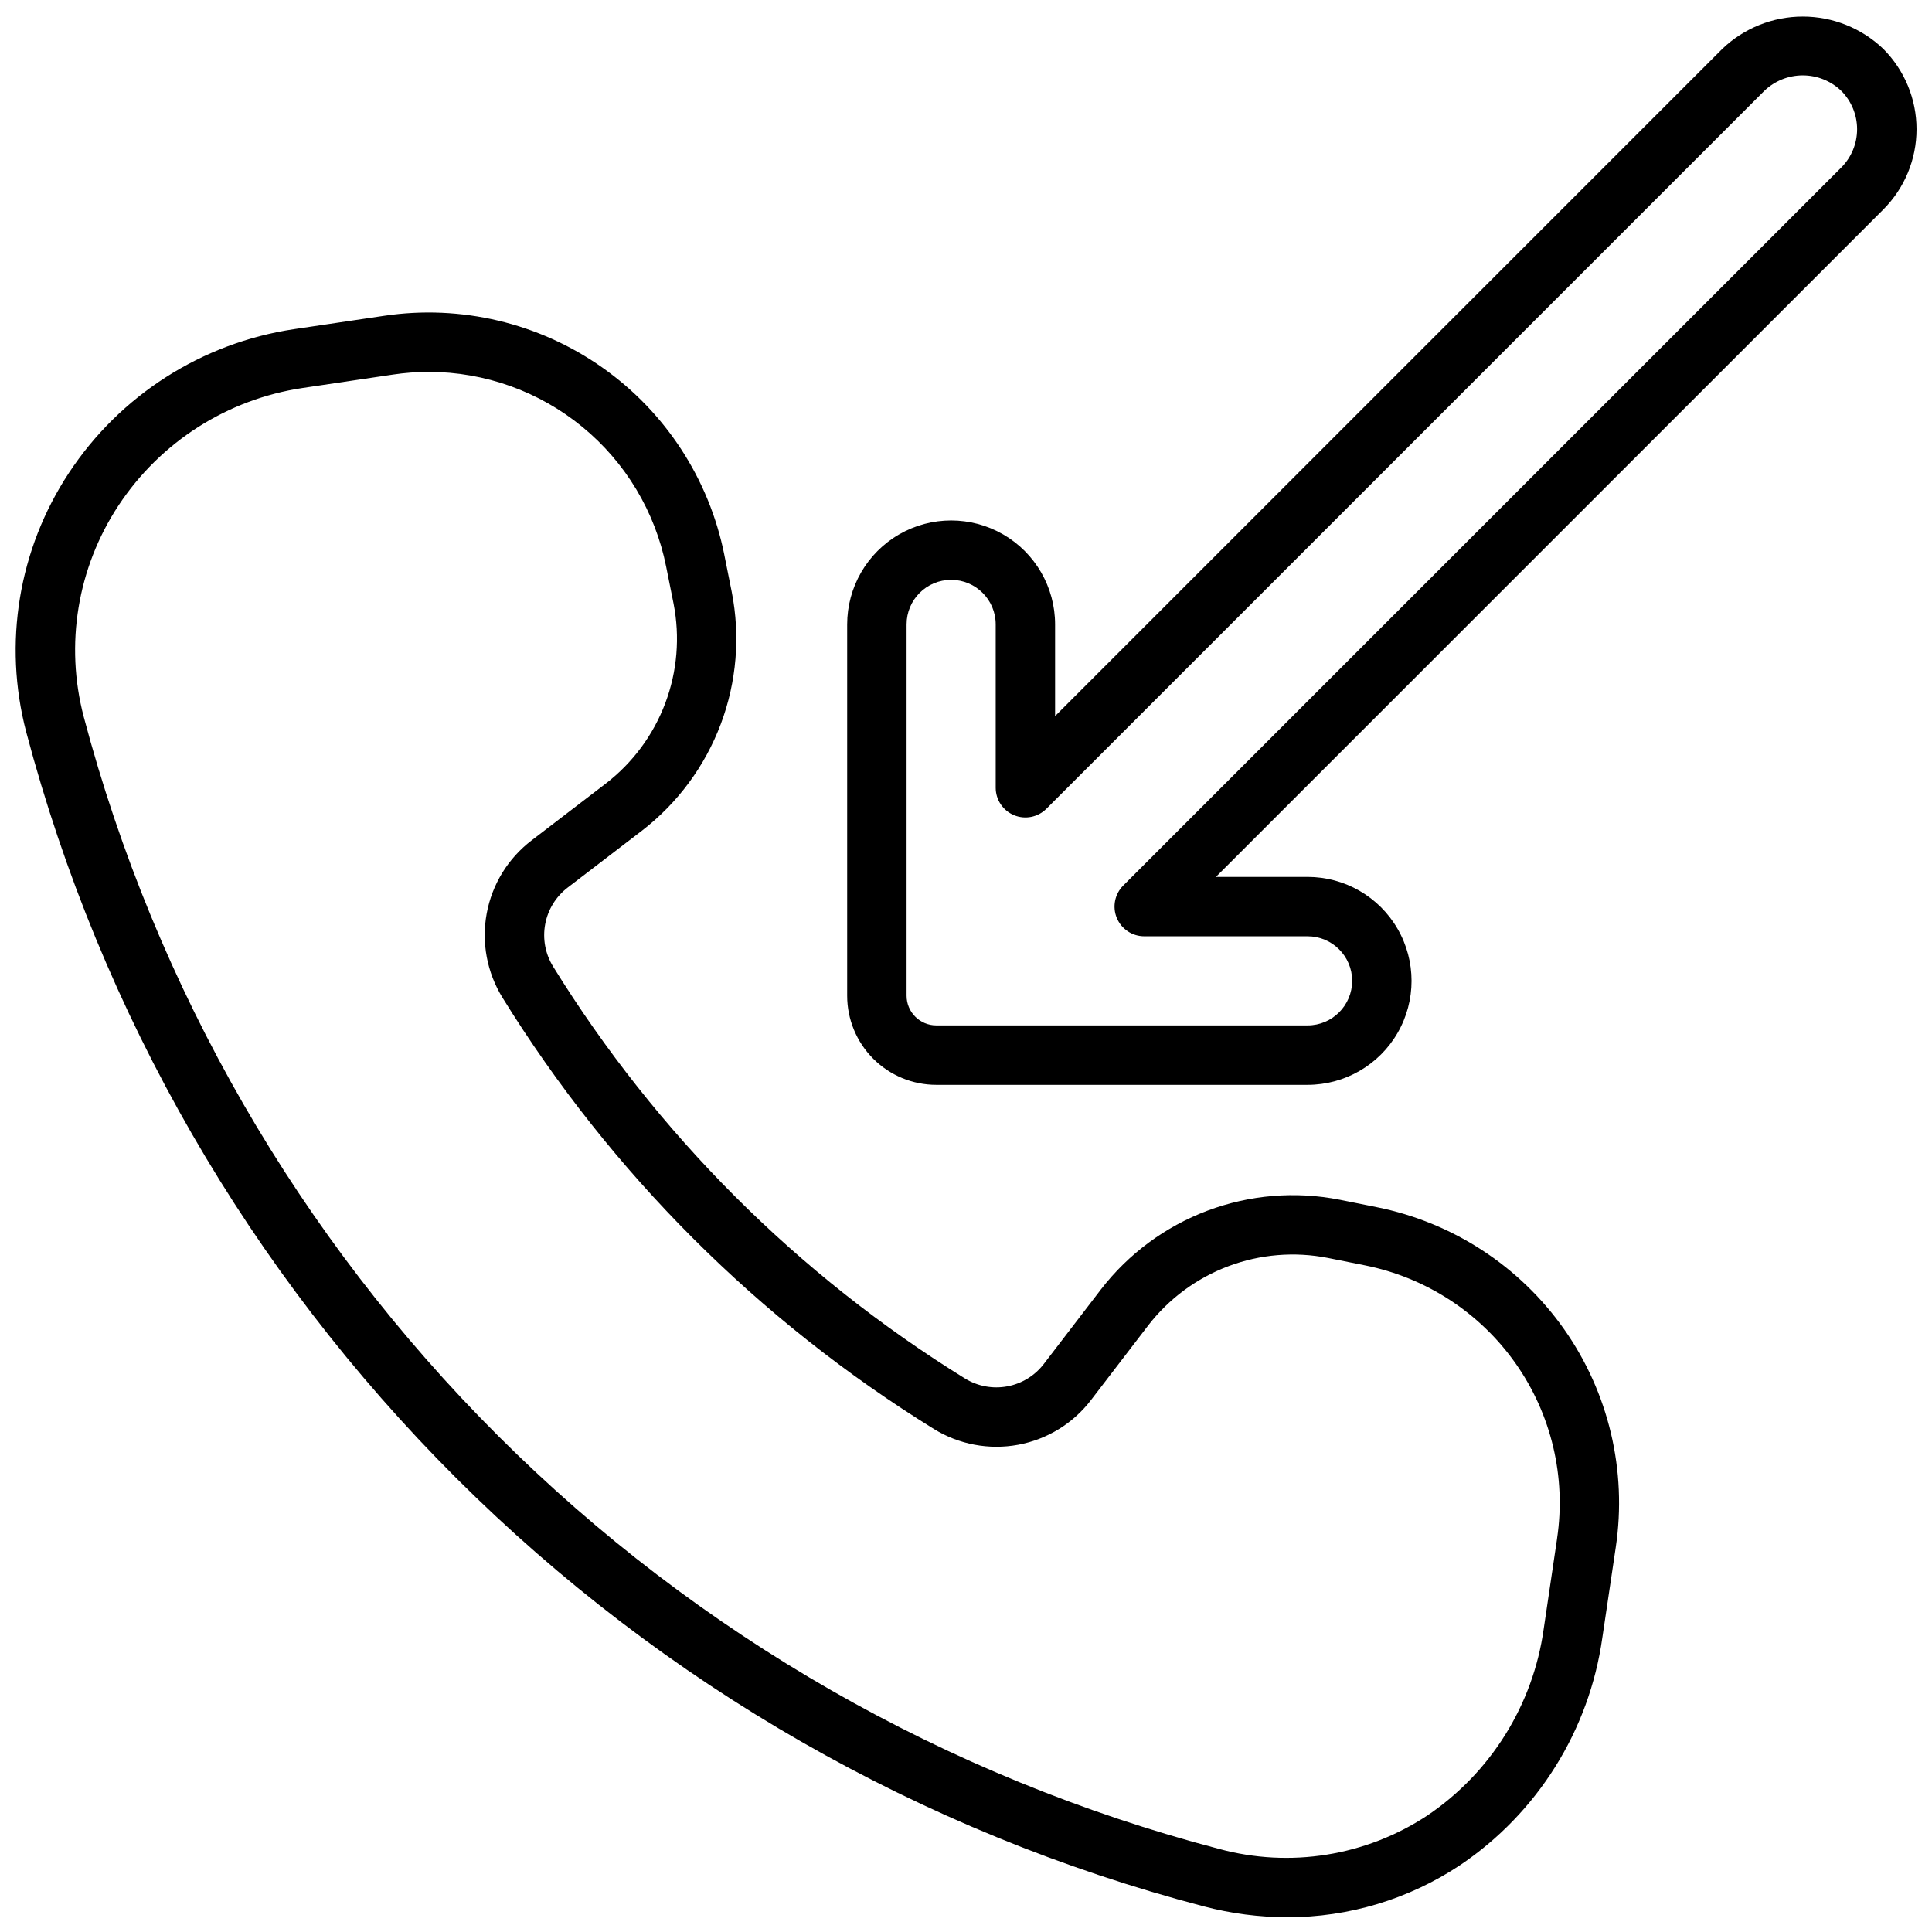 <?xml version="1.0" encoding="UTF-8"?>
<!-- Uploaded to: ICON Repo, www.svgrepo.com, Generator: ICON Repo Mixer Tools -->
<svg width="800px" height="800px" version="1.1" viewBox="144 144 512 512" xmlns="http://www.w3.org/2000/svg">
 <defs>
  <clipPath id="a">
   <path d="m148.09 148.09h503.81v503.81h-503.81z"/>
  </clipPath>
 </defs>
 <g clip-path="url(#a)">
  <path d="m508.81 463.9-9.824-1.969v0.004c-11.703-2.301-23.816-1.293-34.984 2.902-11.164 4.199-20.941 11.422-28.234 20.863l-15.082 19.68c-2.379 3.141-5.844 5.289-9.719 6.016-3.875 0.727-7.879-0.016-11.238-2.082-44.355-27.438-81.723-64.809-109.15-109.17-2.07-3.352-2.82-7.356-2.098-11.227 0.719-3.871 2.856-7.34 5.992-9.723l19.68-15.082c9.441-7.293 16.664-17.07 20.863-28.234 4.199-11.164 5.207-23.277 2.91-34.984l-1.969-9.832h0.004c-4.023-20.109-15.617-37.902-32.391-49.699-16.773-11.797-37.438-16.691-57.723-13.68l-23.961 3.551c-24.383 3.648-46.059 17.496-59.625 38.086-13.355 20.238-17.473 45.203-11.316 68.66 19.836 74.844 59.176 143.08 114 197.76 54.824 54.68 123.17 93.832 198.07 113.47 7.227 1.898 14.668 2.867 22.141 2.883 16.293 0.016 32.223-4.789 45.785-13.809 20.535-13.836 34.23-35.734 37.691-60.254l3.566-24.016c3.019-20.285-1.879-40.957-13.676-57.73-11.801-16.773-29.598-28.367-49.711-32.383zm47.84 87.797-3.559 24.027c-2.816 20.094-14.023 38.051-30.836 49.41-16.301 10.754-36.438 13.969-55.277 8.828-72.191-18.938-138.07-56.68-190.91-109.39-52.84-52.703-90.754-118.48-109.88-190.62-5.023-19.117-1.68-39.469 9.203-55.973 11.102-16.848 28.848-28.18 48.805-31.156l23.961-3.559h0.004c3.148-0.469 6.332-0.703 9.516-0.707 14.828 0.016 29.188 5.164 40.648 14.57 11.461 9.406 19.309 22.492 22.211 37.031l1.969 9.824c1.727 8.82 0.969 17.945-2.195 26.359-3.164 8.414-8.609 15.781-15.723 21.273l-19.68 15.082c-6.246 4.75-10.496 11.656-11.922 19.371-1.43 7.711 0.07 15.68 4.199 22.352 28.727 46.426 67.848 85.543 114.28 114.26 6.668 4.133 14.641 5.629 22.355 4.203 7.711-1.43 14.617-5.68 19.367-11.926l15.082-19.68c5.492-7.113 12.859-12.555 21.27-15.719s17.539-3.922 26.355-2.191l9.832 1.969c16.156 3.219 30.453 12.527 39.93 25.996 9.48 13.473 13.414 30.074 10.988 46.363zm86.418-394.77c-5.738-5.481-13.371-8.539-21.309-8.539s-15.57 3.059-21.309 8.539l-176.84 176.84v-24.293c0-9.844-5.25-18.938-13.773-23.859-8.527-4.922-19.027-4.922-27.555 0-8.523 4.922-13.773 14.016-13.773 23.859v98.402c0 6.262 2.488 12.27 6.914 16.699 4.43 4.43 10.438 6.918 16.699 6.918h98.402c9.844 0 18.938-5.254 23.859-13.777 4.922-8.523 4.922-19.027 0-27.551-4.922-8.527-14.016-13.777-23.859-13.777h-24.293l176.84-176.84c5.656-5.652 8.832-13.316 8.832-21.312 0-7.992-3.176-15.656-8.832-21.309zm-11.133 31.488-190.27 190.27c-2.25 2.254-2.922 5.637-1.703 8.578 1.215 2.941 4.086 4.859 7.269 4.859h43.297c6.519 0 11.809 5.289 11.809 11.809 0 6.523-5.289 11.809-11.809 11.809h-98.402c-4.348 0-7.871-3.523-7.871-7.871v-98.402c0-6.519 5.289-11.805 11.809-11.805s11.809 5.285 11.809 11.805v43.297c0 3.184 1.918 6.055 4.859 7.273 2.941 1.215 6.328 0.543 8.578-1.707l190.27-190.27c2.742-2.625 6.387-4.086 10.18-4.086s7.438 1.461 10.18 4.086c2.699 2.699 4.215 6.359 4.215 10.176 0 3.82-1.516 7.481-4.215 10.18z"/>
 </g>
</svg>